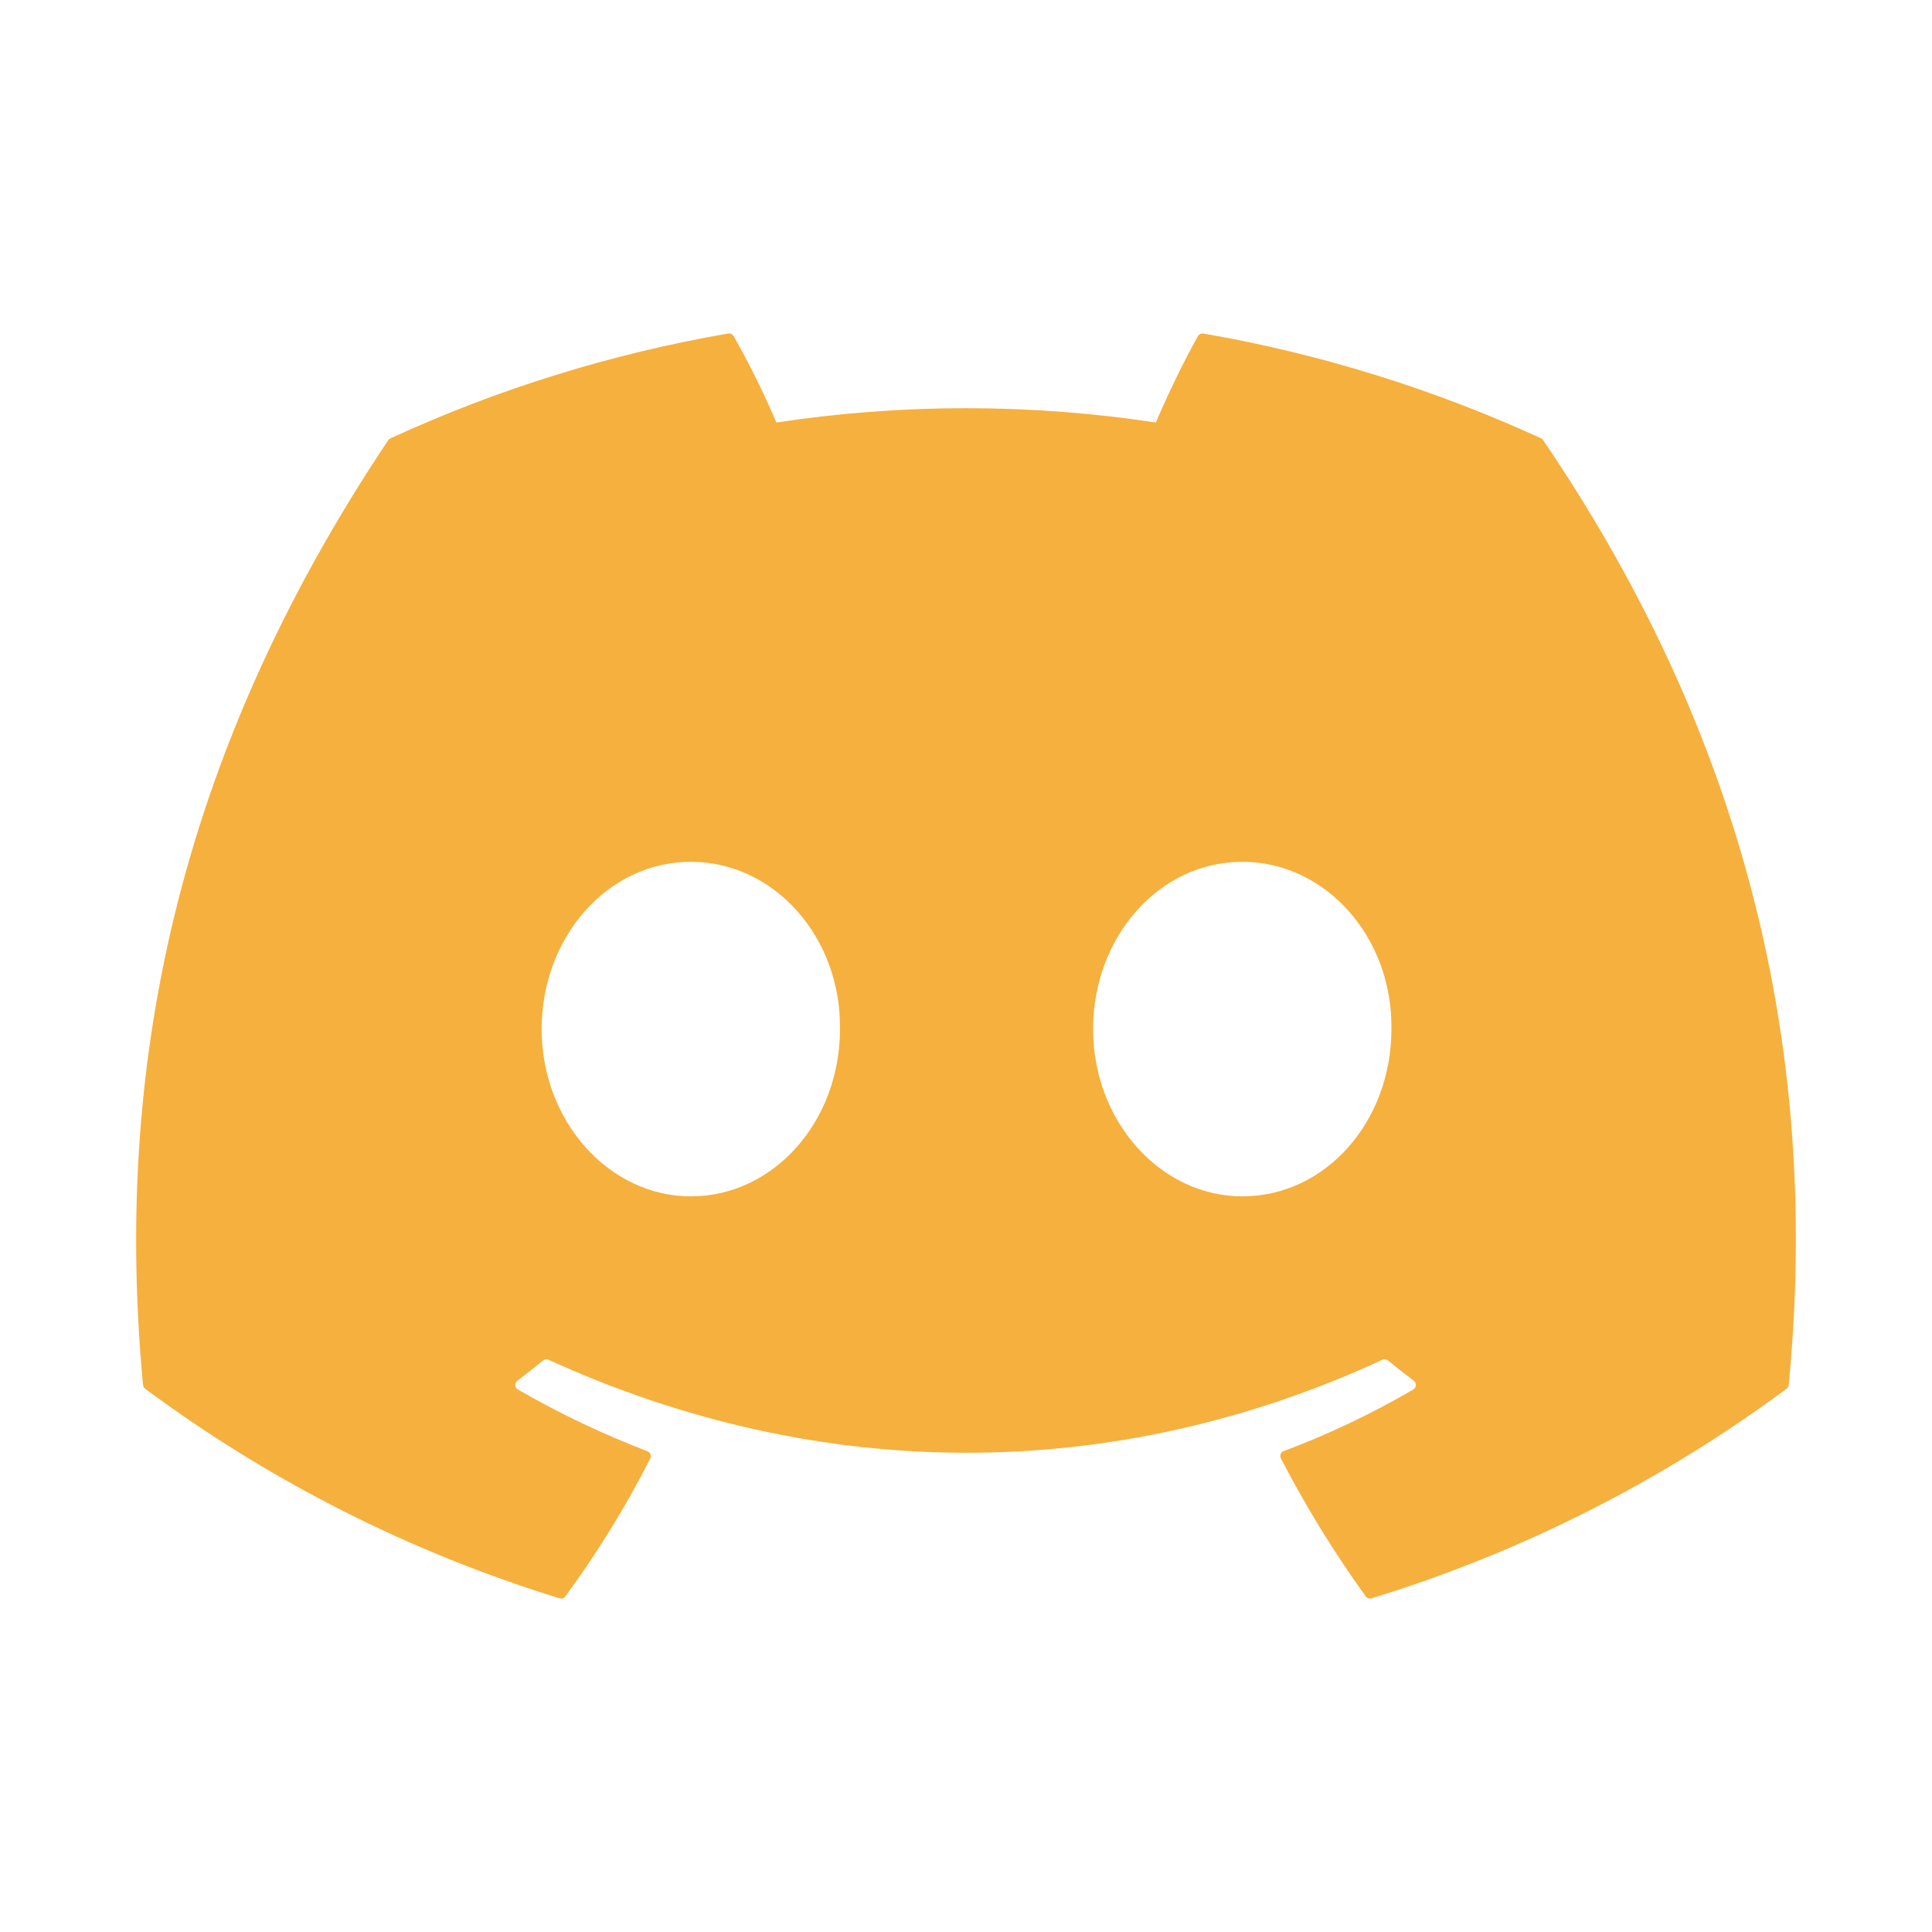 <?xml version="1.0" encoding="utf-8"?>
<svg xmlns="http://www.w3.org/2000/svg" viewBox="0 0 500 500">
  <path d="M 398.862 113.45 C 370.996 100.671 341.599 91.545 311.424 86.308 C 310.863 86.229 310.299 86.499 310.029 86.981 C 306.245 93.693 302.057 102.472 299.13 109.343 C 266.567 104.405 233.465 104.405 200.93 109.343 C 197.654 101.692 193.977 94.228 189.87 86.981 C 189.574 86.499 189.036 86.229 188.473 86.308 C 158.271 91.516 128.876 100.645 101.037 113.45 C 100.796 113.558 100.58 113.72 100.473 113.933 C 44.796 197.128 29.519 278.283 37.009 358.418 C 37.037 358.793 37.278 359.169 37.573 359.41 C 69.977 383.438 106.245 401.772 144.823 413.638 C 145.387 413.825 145.977 413.612 146.326 413.127 C 154.594 401.854 161.95 389.96 168.285 377.449 C 168.555 376.942 168.446 376.295 168.016 375.867 C 167.882 375.76 167.695 375.651 167.533 375.572 C 155.963 371.142 144.768 365.8 134.031 359.598 C 133.413 359.249 133.172 358.471 133.492 357.828 C 133.575 357.637 133.707 357.451 133.895 357.317 C 136.15 355.626 138.406 353.853 140.553 352.08 C 140.931 351.786 141.466 351.706 141.923 351.894 C 212.232 384 288.339 384 357.788 351.894 C 358.245 351.706 358.81 351.76 359.212 352.08 C 361.36 353.853 363.615 355.626 365.867 357.317 C 366.647 357.907 366.594 359.116 365.762 359.598 C 355.05 365.853 343.829 371.195 332.232 375.543 C 331.855 375.679 331.559 375.975 331.427 376.35 C 331.291 376.726 331.318 377.129 331.506 377.449 C 337.949 389.934 345.332 401.854 353.44 413.127 C 353.76 413.612 354.379 413.825 354.943 413.638 C 393.573 401.8 429.896 383.464 462.351 359.41 C 462.674 359.195 462.89 358.82 462.915 358.418 C 471.883 265.772 447.909 185.288 399.398 113.961 C 399.292 113.746 399.103 113.558 398.862 113.45 Z M 178.781 309.612 C 157.599 309.612 140.178 290.175 140.178 266.337 C 140.178 242.471 157.279 223.034 178.781 223.034 C 200.446 223.034 217.707 242.634 217.387 266.337 C 217.387 290.175 200.284 309.612 178.781 309.612 Z M 321.492 309.612 C 300.339 309.612 282.889 290.175 282.889 266.337 C 282.889 242.471 299.99 223.034 321.492 223.034 C 343.157 223.034 360.447 242.634 360.098 266.337 C 360.098 290.175 343.157 309.612 321.492 309.612 Z" style="fill: rgb(246, 176, 61);"/>
</svg>